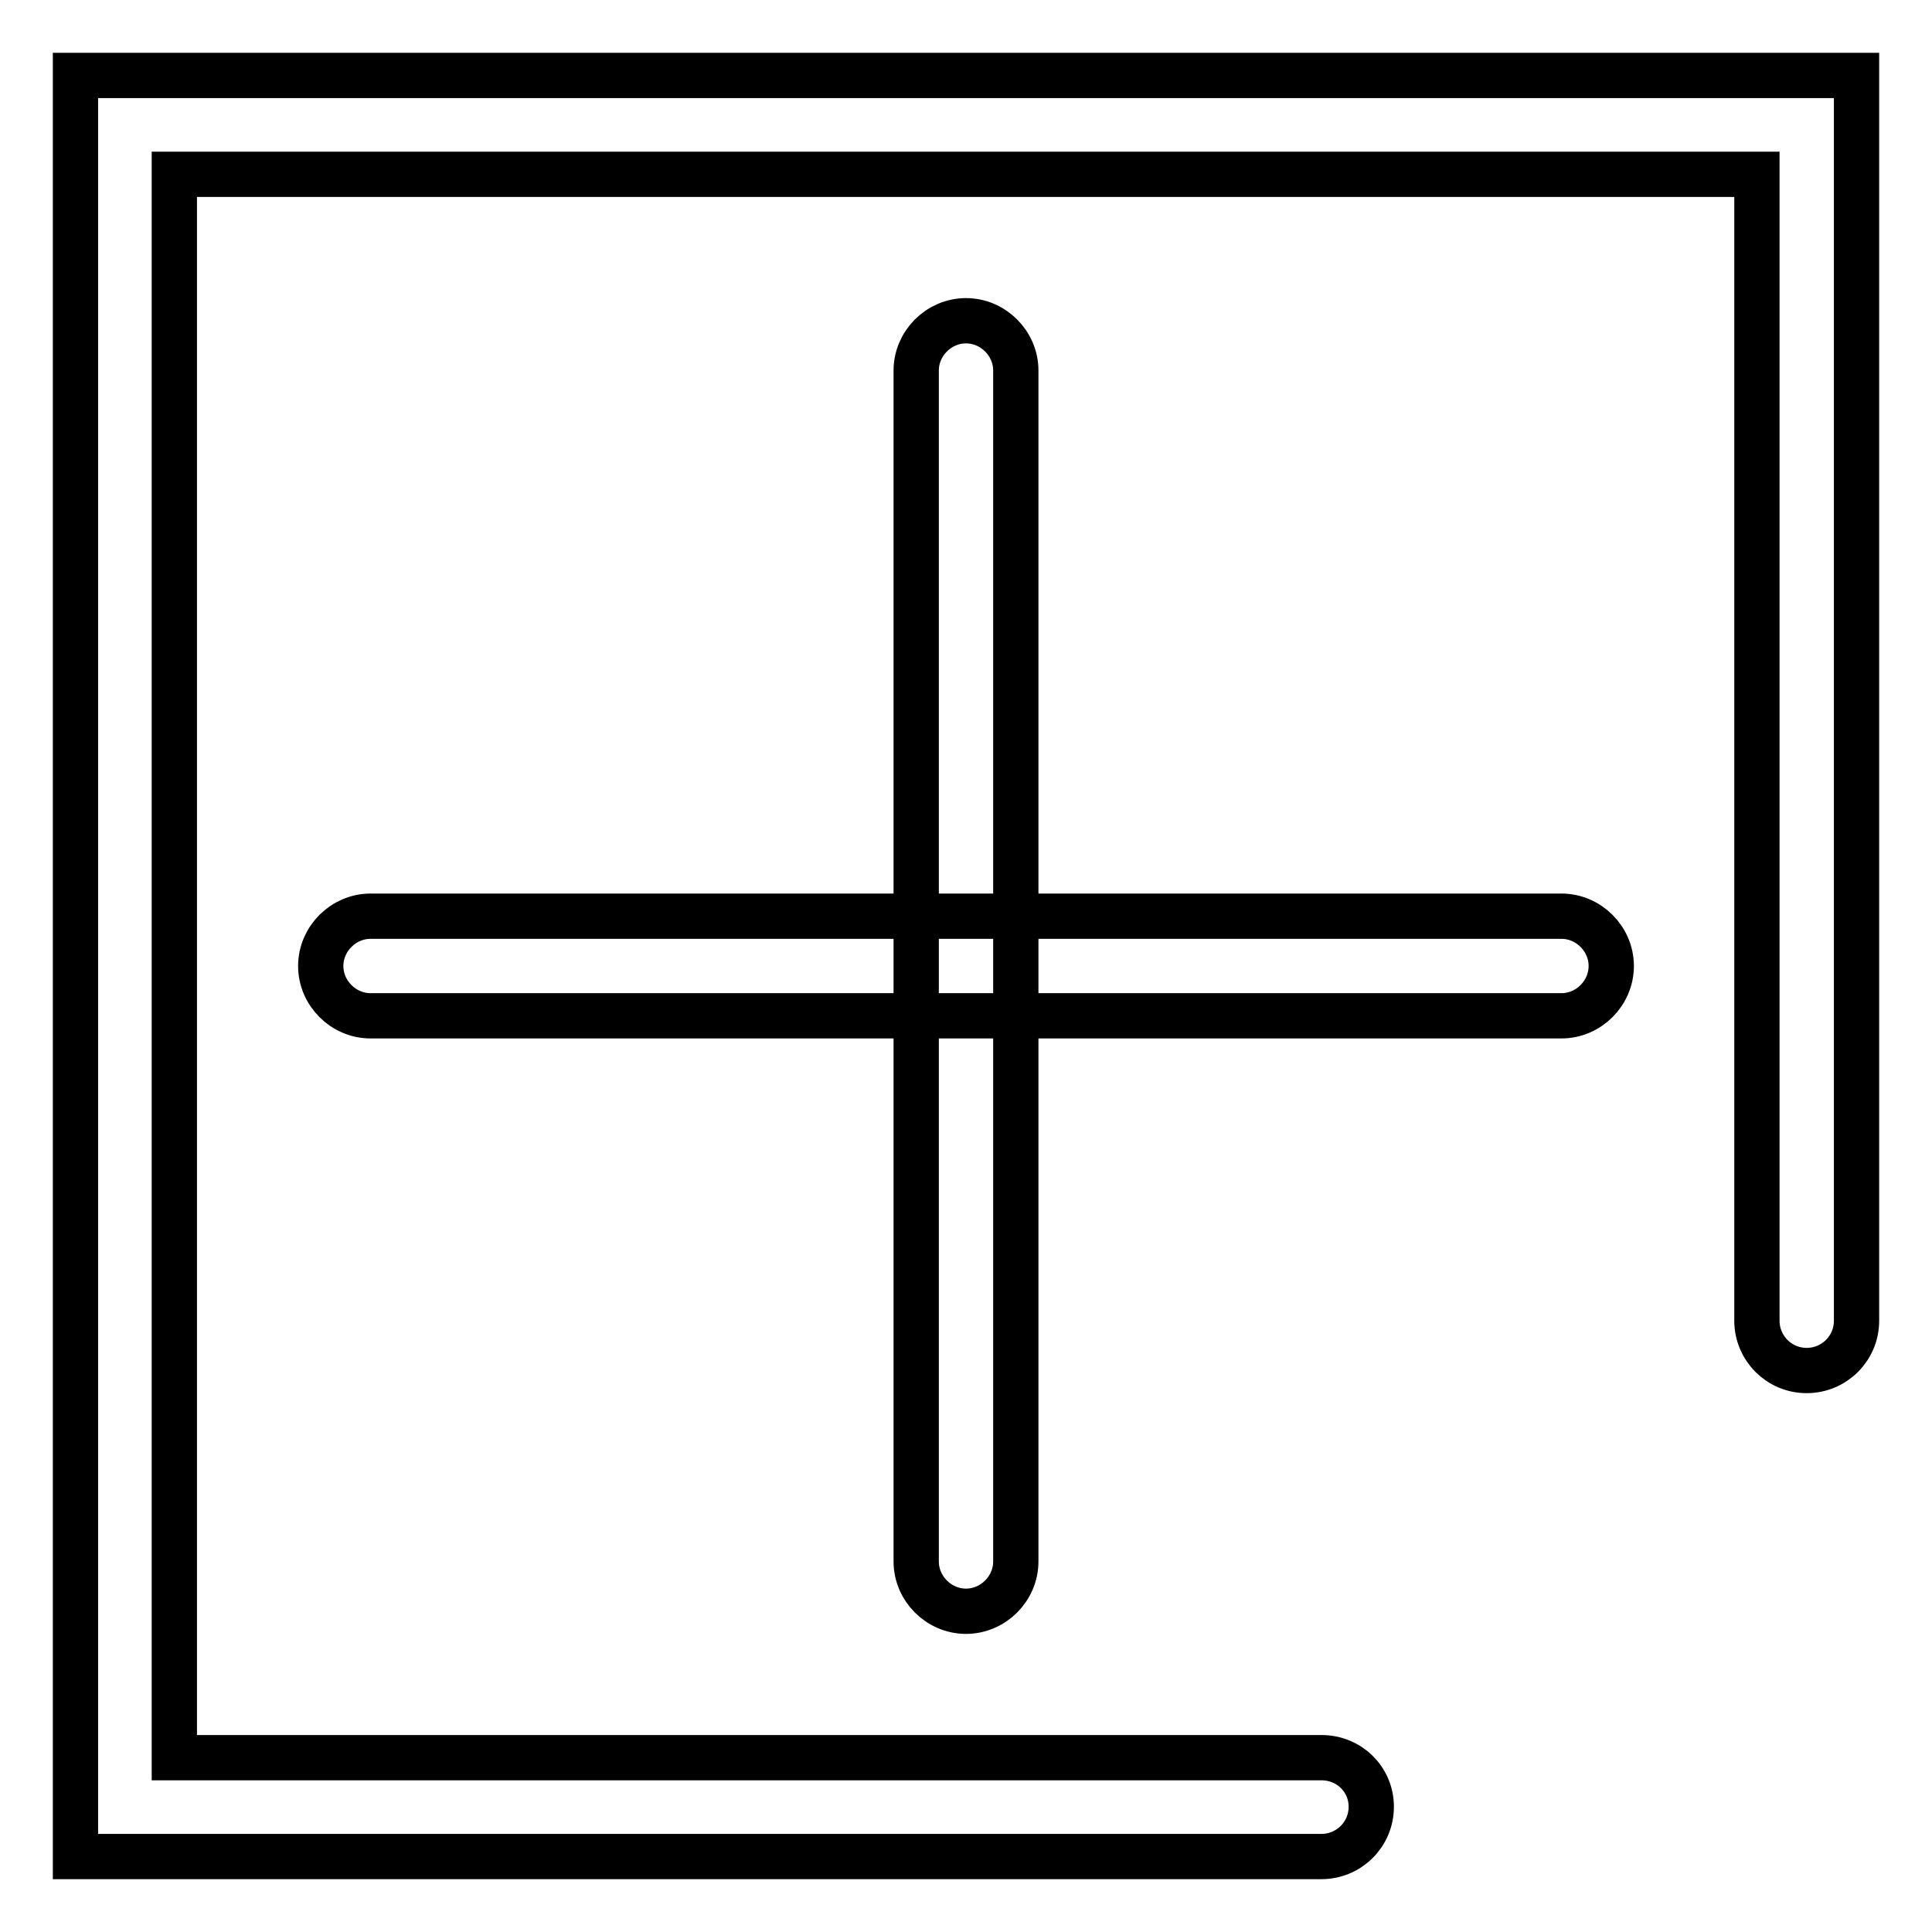 <?xml version="1.0" encoding="utf-8"?>
<!-- Svg Vector Icons : http://www.onlinewebfonts.com/icon -->
<!DOCTYPE svg PUBLIC "-//W3C//DTD SVG 1.1//EN" "http://www.w3.org/Graphics/SVG/1.1/DTD/svg11.dtd">
<svg version="1.1" xmlns="http://www.w3.org/2000/svg" xmlns:xlink="http://www.w3.org/1999/xlink" x="0px" y="0px" viewBox="0 0 256 256" enable-background="new 0 0 256 256" xml:space="preserve">
<g> <path stroke-width="6" fill-opacity="0" stroke="#000000"  d="M213.5,128c0,3.6-3,6.6-6.6,6.6H49.1c-3.6,0-6.6-3-6.6-6.6c0-3.6,3-6.6,6.6-6.6h157.8 C210.5,121.4,213.5,124.4,213.5,128z"/> <path stroke-width="6" fill-opacity="0" stroke="#000000"  d="M128,213.5c-3.6,0-6.6-3-6.6-6.6V49.1c0-3.6,3-6.6,6.6-6.6s6.6,3,6.6,6.6l0,157.8 C134.6,210.5,131.6,213.5,128,213.5L128,213.5z"/> <path stroke-width="6" fill-opacity="0" stroke="#000000"  d="M175.1,232.9h-152V23.1h209.7v151.9c0,3.6,2.9,6.6,6.6,6.6c3.6,0,6.6-2.9,6.6-6.6V10H10v236h165.1 c3.6,0,6.6-2.9,6.6-6.6C181.7,235.8,178.8,232.9,175.1,232.9z"/></g>
</svg>